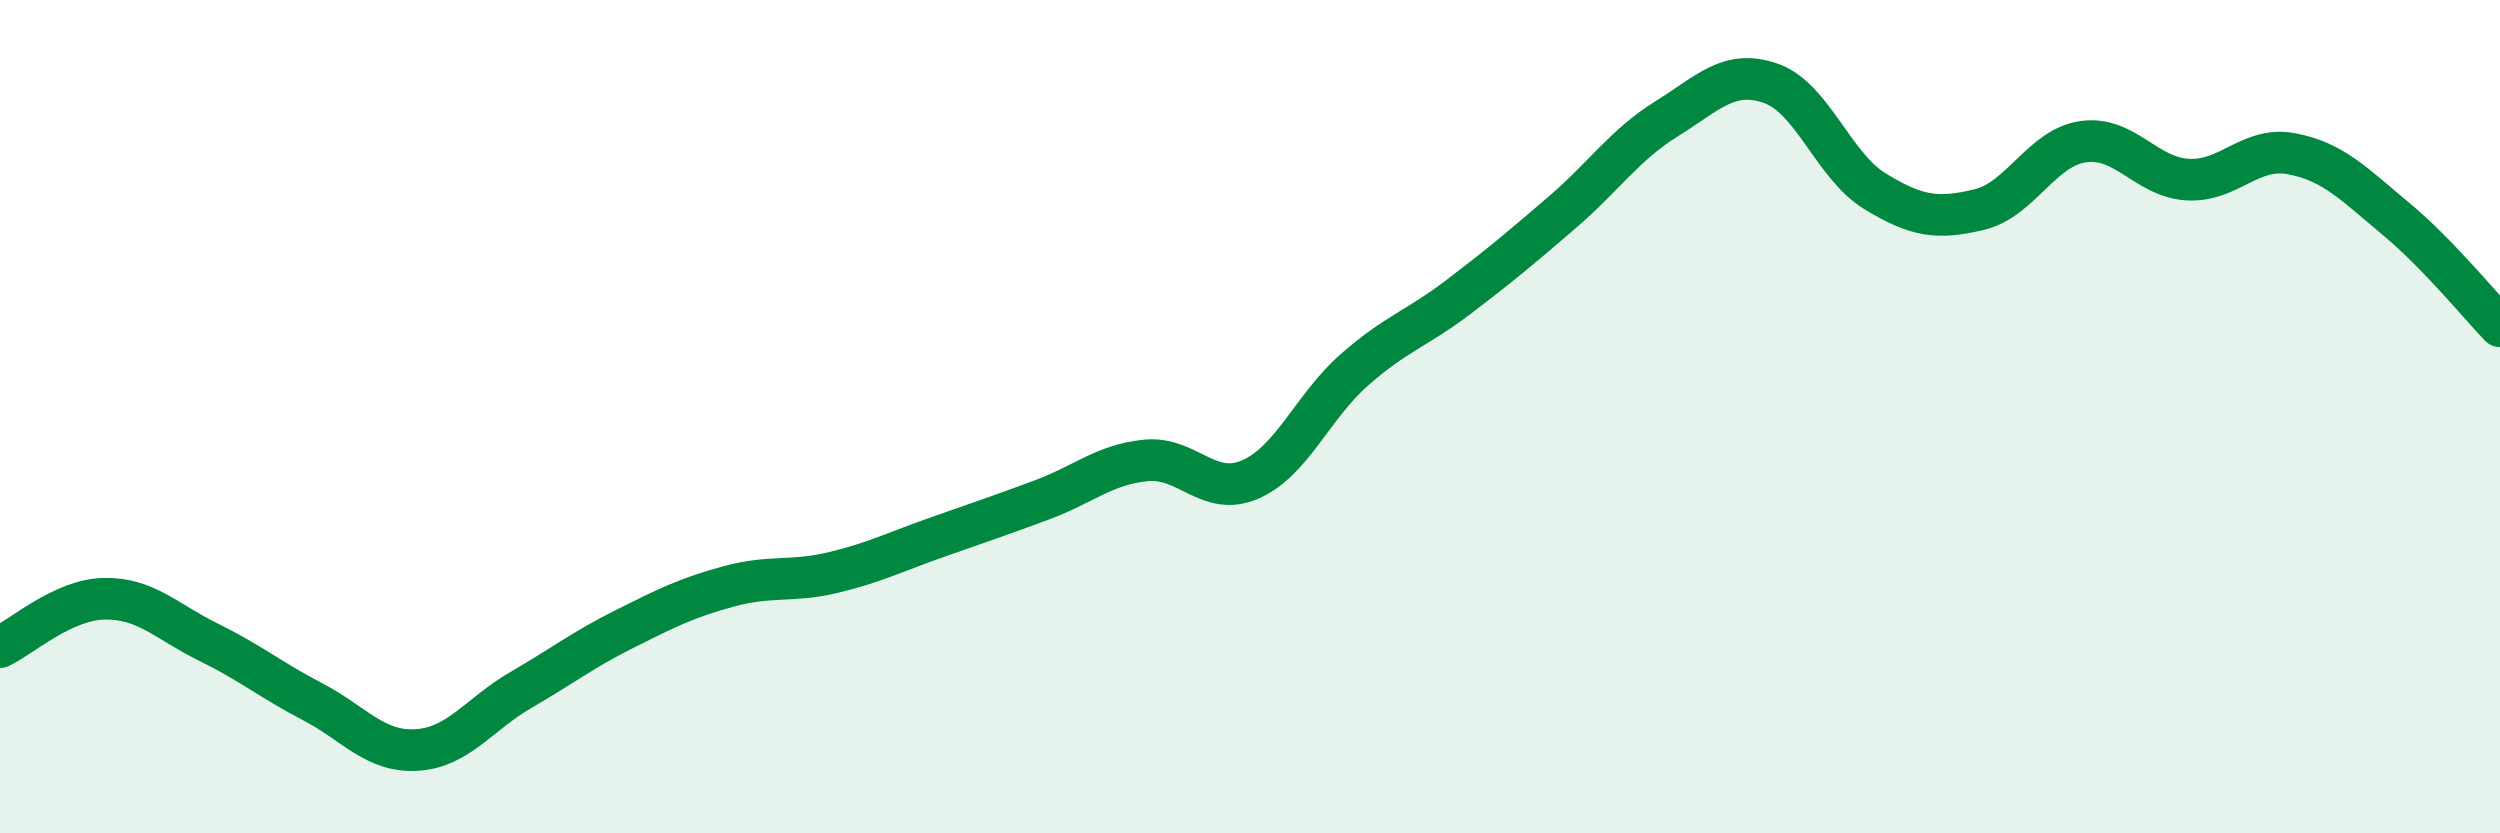 
    <svg width="60" height="20" viewBox="0 0 60 20" xmlns="http://www.w3.org/2000/svg">
      <path
        d="M 0,15.53 C 0.5,15.3 1.5,14.39 2.5,14.37 C 3.5,14.35 4,14.92 5,15.41 C 6,15.9 6.5,16.32 7.5,16.84 C 8.5,17.36 9,18.06 10,18 C 11,17.94 11.5,17.14 12.5,16.56 C 13.5,15.98 14,15.59 15,15.09 C 16,14.59 16.5,14.34 17.5,14.07 C 18.5,13.8 19,13.98 20,13.74 C 21,13.5 21.5,13.24 22.5,12.89 C 23.5,12.54 24,12.37 25,12 C 26,11.63 26.5,11.15 27.5,11.05 C 28.5,10.95 29,11.94 30,11.51 C 31,11.08 31.5,9.76 32.5,8.88 C 33.5,8 34,7.89 35,7.13 C 36,6.37 36.5,5.95 37.5,5.09 C 38.5,4.23 39,3.47 40,2.85 C 41,2.23 41.5,1.65 42.5,2 C 43.5,2.35 44,3.98 45,4.59 C 46,5.2 46.5,5.27 47.5,5.03 C 48.5,4.79 49,3.54 50,3.4 C 51,3.26 51.5,4.25 52.5,4.31 C 53.5,4.37 54,3.5 55,3.69 C 56,3.88 56.5,4.42 57.5,5.25 C 58.5,6.08 59.5,7.31 60,7.83L60 20L0 20Z"
        fill="#008740"
        opacity="0.1"
        stroke-linecap="round"
        stroke-linejoin="round"
      />
      <path
        d="M 0,15.53 C 0.5,15.3 1.5,14.39 2.5,14.37 C 3.5,14.35 4,14.92 5,15.41 C 6,15.9 6.5,16.32 7.5,16.84 C 8.5,17.36 9,18.06 10,18 C 11,17.94 11.5,17.14 12.5,16.56 C 13.5,15.98 14,15.59 15,15.09 C 16,14.59 16.5,14.34 17.5,14.07 C 18.5,13.8 19,13.98 20,13.74 C 21,13.5 21.5,13.24 22.5,12.89 C 23.5,12.54 24,12.37 25,12 C 26,11.63 26.5,11.15 27.5,11.05 C 28.5,10.95 29,11.94 30,11.51 C 31,11.08 31.5,9.76 32.5,8.88 C 33.5,8 34,7.89 35,7.13 C 36,6.37 36.5,5.95 37.5,5.09 C 38.5,4.23 39,3.47 40,2.85 C 41,2.23 41.5,1.65 42.5,2 C 43.5,2.35 44,3.98 45,4.59 C 46,5.2 46.5,5.27 47.5,5.03 C 48.5,4.79 49,3.54 50,3.4 C 51,3.26 51.5,4.25 52.5,4.31 C 53.5,4.37 54,3.5 55,3.69 C 56,3.88 56.5,4.42 57.5,5.25 C 58.5,6.08 59.5,7.31 60,7.83"
        stroke="#008740"
        stroke-width="1"
        fill="none"
        stroke-linecap="round"
        stroke-linejoin="round"
      />
    </svg>
  